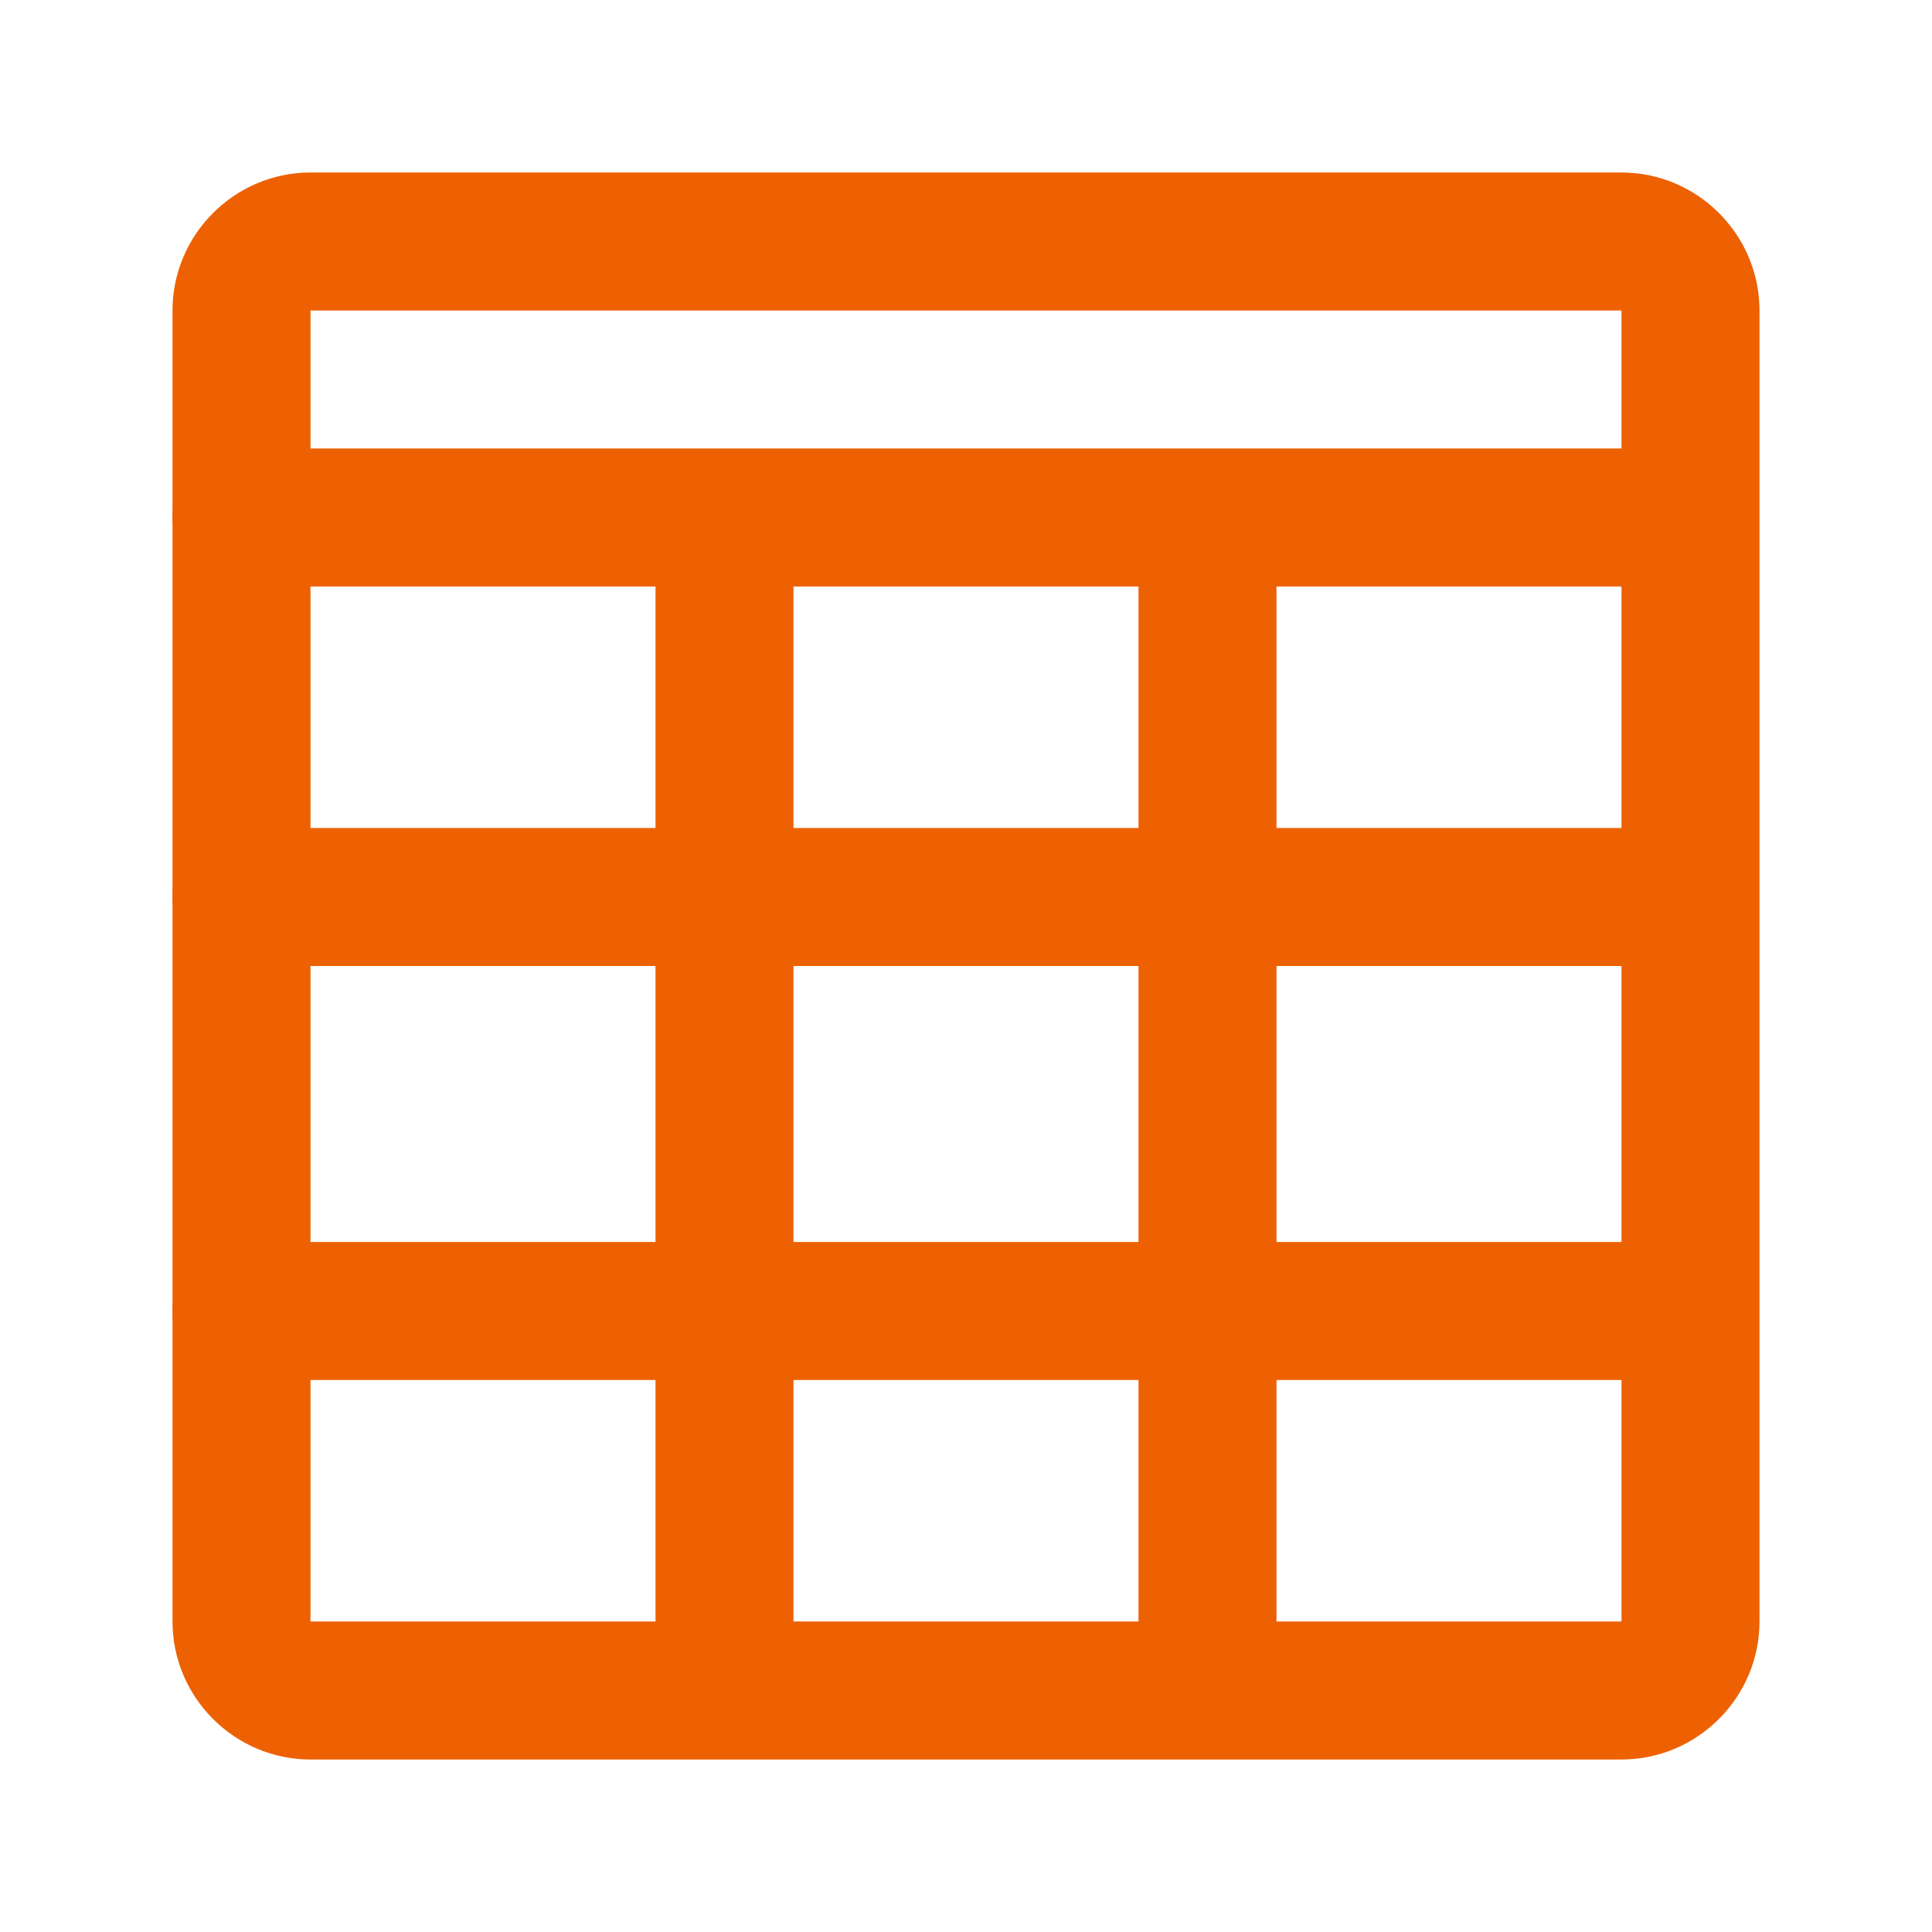<svg xmlns="http://www.w3.org/2000/svg" width="56" height="56" viewBox="0 0 56 56">
	<style>@media(forced-colors:active){@media(prefers-color-scheme:dark){[fill]:not([fill="none"]){fill:#fff!important}}@media(prefers-color-scheme:light){[fill]:not([fill="none"]){fill:#000!important}}}</style>
	<g fill="#ed6103">
		<path d="m48,28H7c-1.1,0-2-.9-2-2s.9-2,2-2h41c1.1,0,2,.9,2,2s-.9,2-2,2Z"/>
		<path d="m21,49c-1.1,0-2-.9-2-2v-31c0-1.1.9-2,2-2s2,.9,2,2v31c0,1.1-.9,2-2,2Z"/>
		<path d="m35,49c-1.1,0-2-.9-2-2v-31c0-1.1.9-2,2-2s2,.9,2,2v31c0,1.1-.9,2-2,2Z"/>
		<path d="m48,40H7c-1.1,0-2-.9-2-2s.9-2,2-2h41c1.1,0,2,.9,2,2s-.9,2-2,2Z"/>
	</g>
	<g fill="#ed6103">
		<path d="m47,51H9c-2.2,0-4-1.8-4-4V9c0-2.2,1.8-4,4-4h38c2.2,0,4,1.8,4,4v38c0,2.2-1.8,4-4,4ZM9,9v38h38V9H9Z"/>
		<path d="m48,17H7c-1.1,0-2-.9-2-2s.9-2,2-2h41c1.1,0,2,.9,2,2s-.9,2-2,2Z"/>
	</g>
</svg>